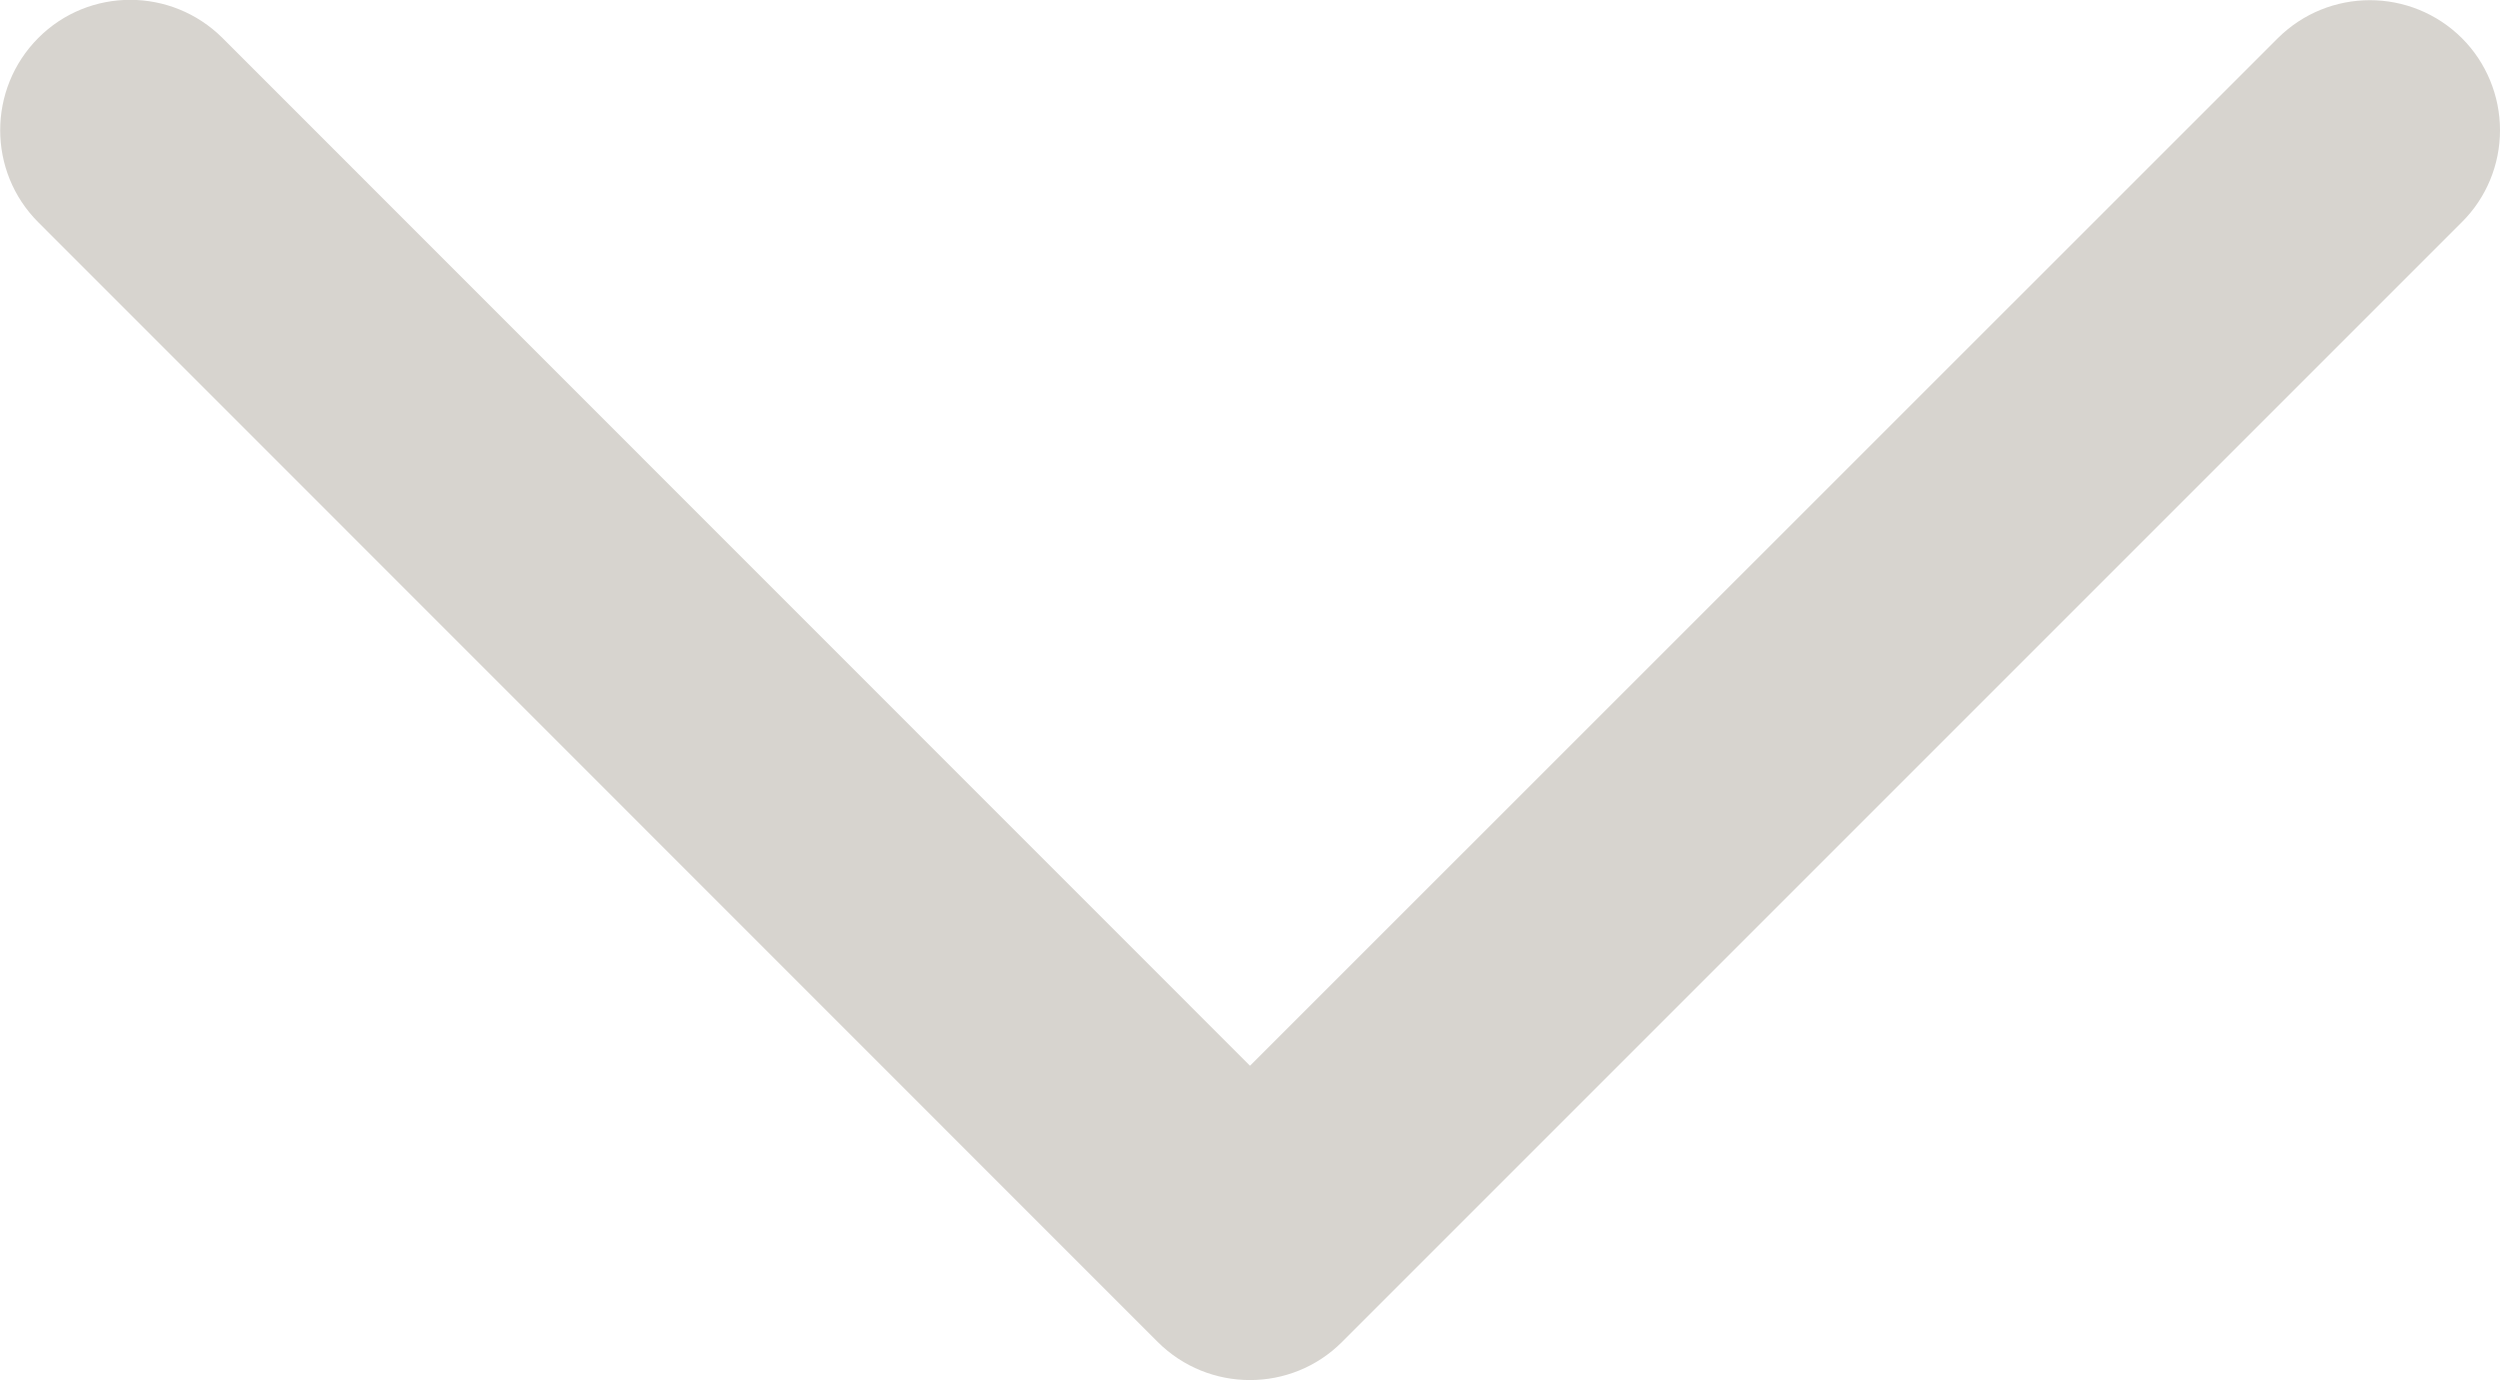 <?xml version="1.0" encoding="utf-8"?>
<!-- Generator: Adobe Illustrator 27.7.0, SVG Export Plug-In . SVG Version: 6.00 Build 0)  -->
<svg version="1.1" id="Layer_1" xmlns="http://www.w3.org/2000/svg" xmlns:xlink="http://www.w3.org/1999/xlink" x="0px" y="0px"
	 viewBox="0 0 1000 552.1" style="enable-background:new 0 0 1000 552.1;" xml:space="preserve">
<style type="text/css">
	.st0{fill:#D7D4CF;}
</style>
<path class="st0" d="M1000,52.1c0,13.8-5.5,27.1-15.3,36.8L536.8,536.8c-20.3,20.3-53.3,20.3-73.7,0L15.3,88.9
	c-20.3-20.3-20.3-53.3,0-73.7s53.3-20.3,73.7,0l0,0L500,426.3L911.1,15.3c20.4-20.3,53.3-20.3,73.7,0C994.5,25,1000,38.3,1000,52.1z
	"/>
</svg>
